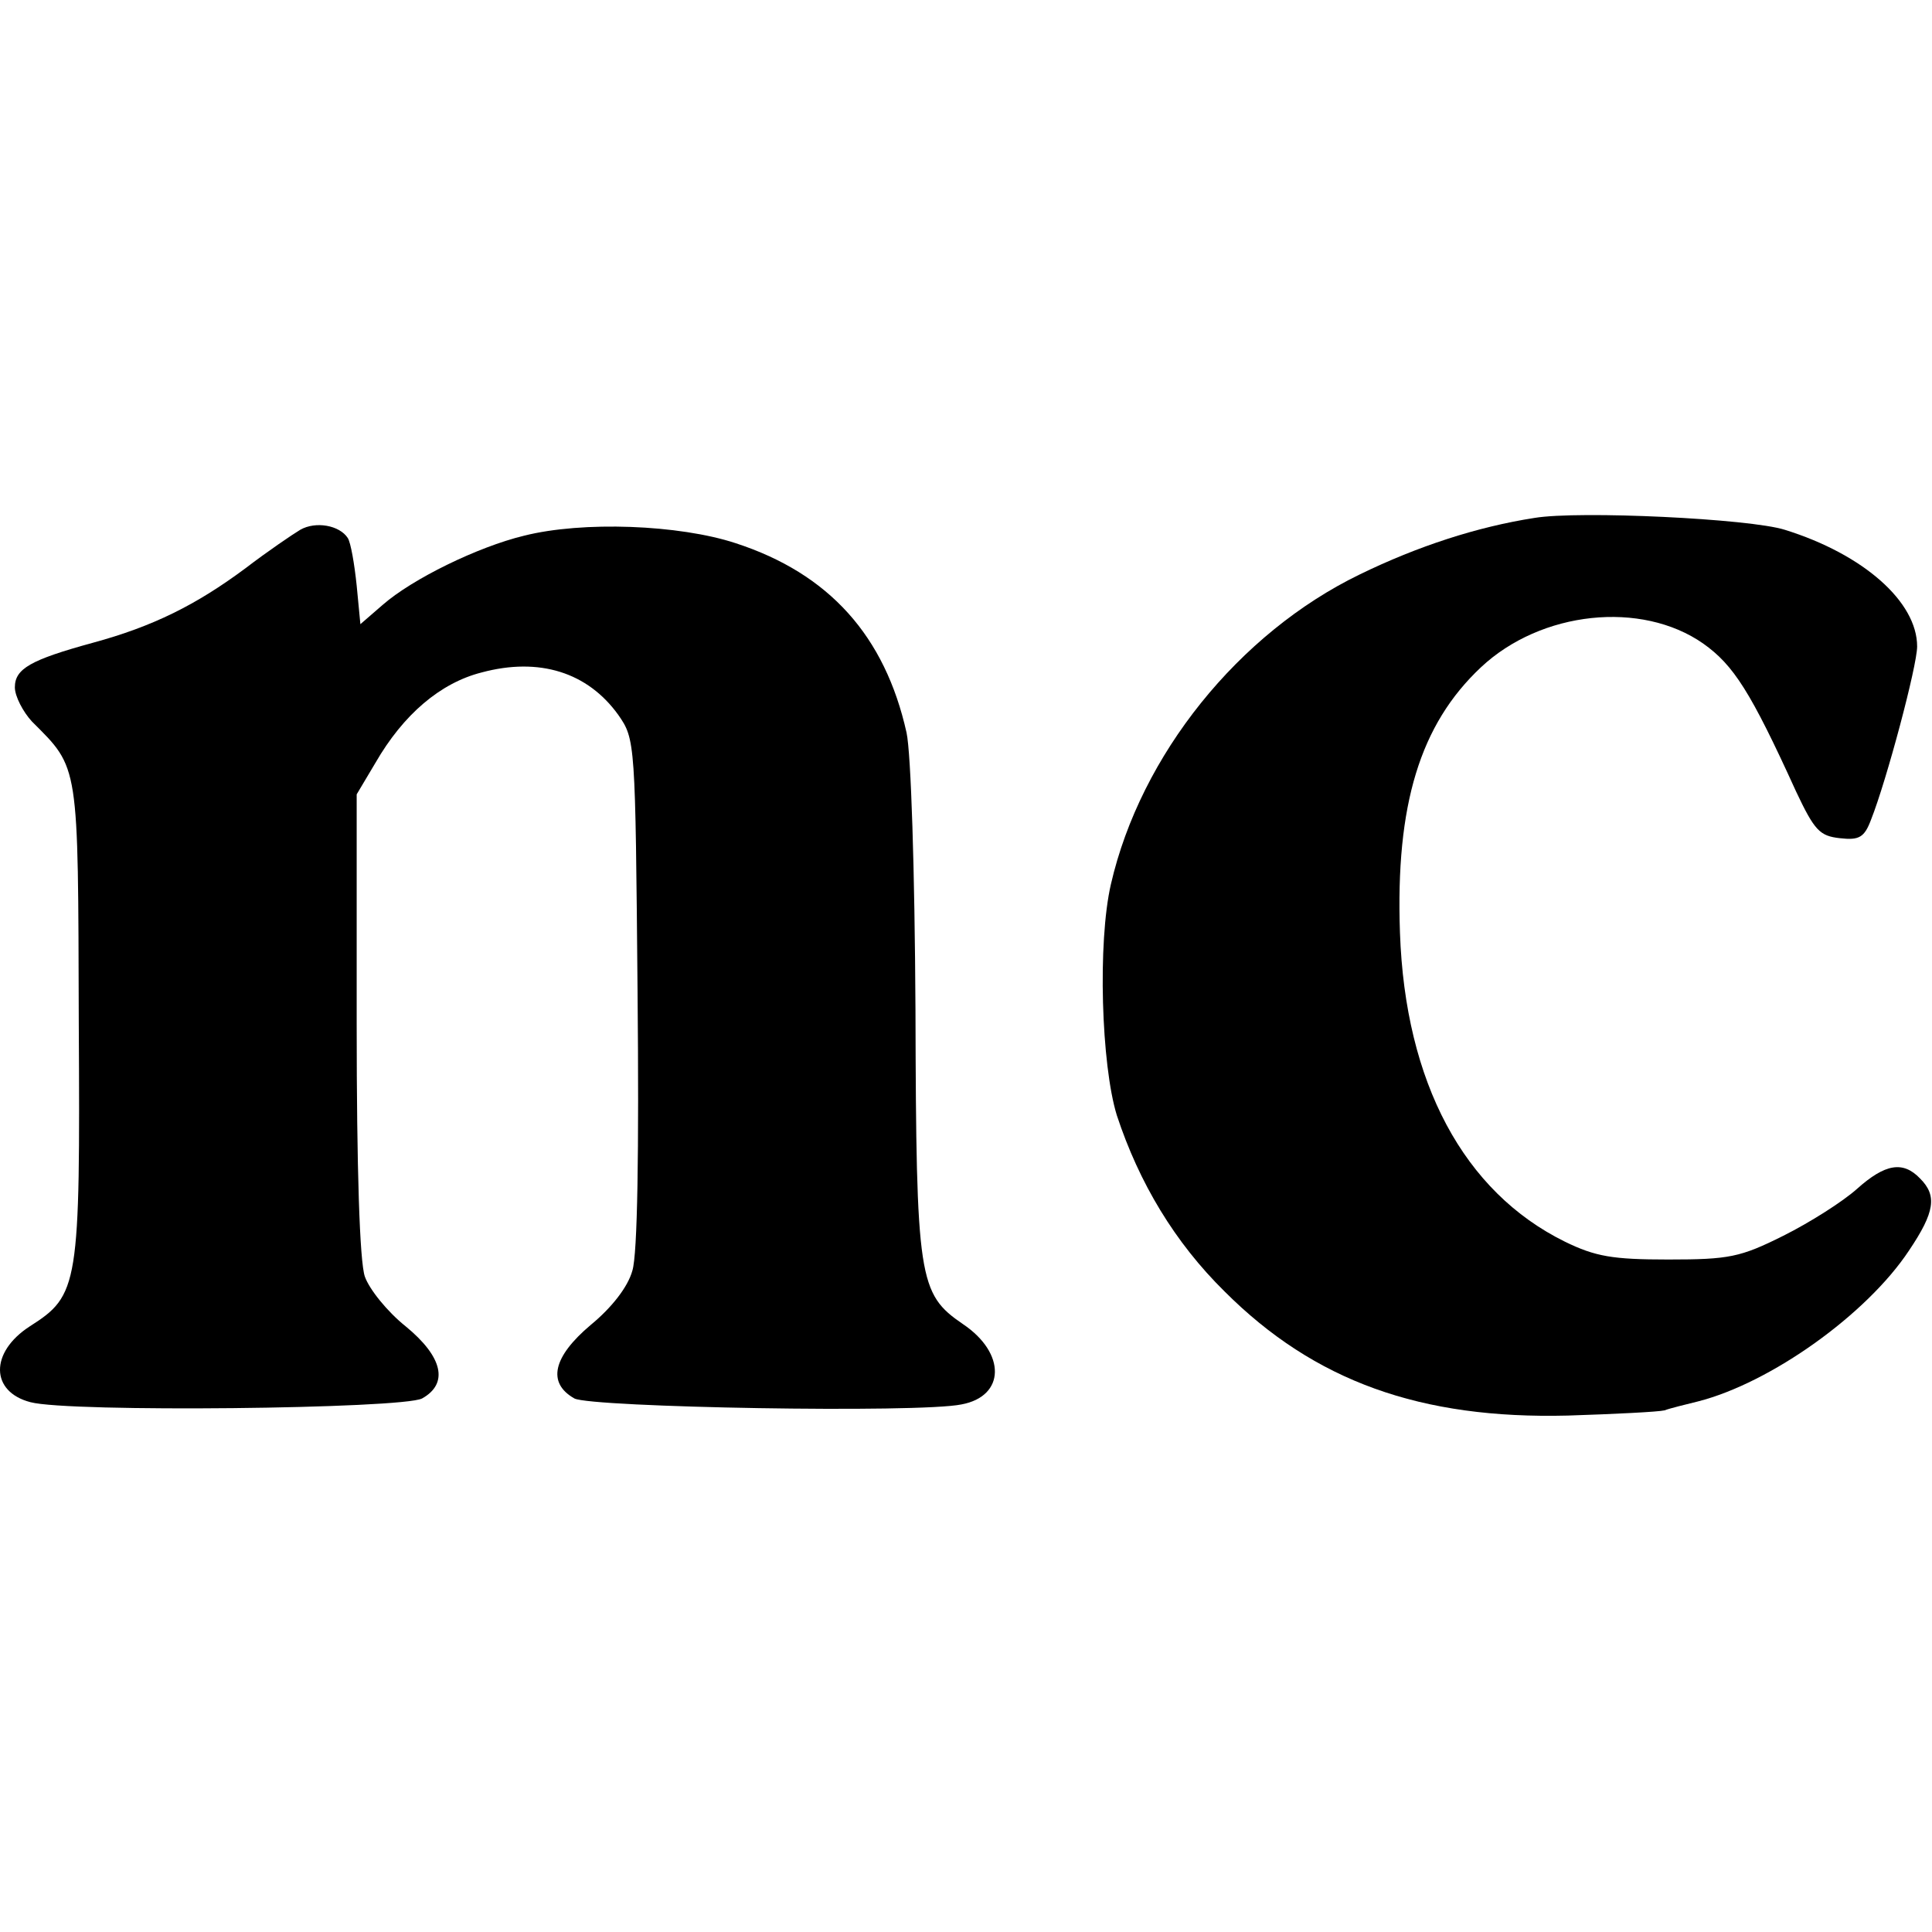<?xml version="1.0" standalone="no"?>
<!DOCTYPE svg PUBLIC "-//W3C//DTD SVG 20010904//EN"
 "http://www.w3.org/TR/2001/REC-SVG-20010904/DTD/svg10.dtd">
<svg version="1.0" xmlns="http://www.w3.org/2000/svg"
 width="260pt" height="260pt" viewBox="0 0 260 260"
 preserveAspectRatio="xMidYMid meet">
<g transform="translate(0,260) scale(0.1,-0.1)"
fill="#000000" stroke="none">
<path d="M2065 1903 c-77 -12 -157 -38 -235 -76 -163 -79 -295 -243 -335 -417
-18 -78 -13 -243 8 -311 30 -91 78 -171 145 -237 121 -121 264 -172 462 -167
63 2 122 5 130 7 8 3 29 8 45 12 98 25 227 117 284 203 35 52 38 74 15 97 -23
24 -47 20 -85 -14 -19 -17 -63 -45 -99 -63 -58 -29 -73 -32 -155 -32 -75 0
-98 4 -139 24 -136 67 -215 214 -222 416 -6 172 27 280 109 357 81 76 216 90
299 32 41 -29 64 -65 125 -199 25 -53 32 -60 59 -63 26 -3 33 1 42 25 21 53
62 207 62 233 0 60 -72 124 -178 157 -47 15 -277 26 -337 16z"/>
<path d="M404 1887 c-10 -6 -44 -29 -74 -52 -66 -49 -124 -78 -205 -100 -84
-23 -105 -35 -105 -60 0 -12 11 -33 23 -46 64 -64 62 -54 63 -404 2 -356 0
-368 -66 -410 -54 -35 -53 -88 1 -102 52 -14 500 -9 527 5 36 20 28 56 -22 97
-25 20 -49 50 -55 67 -7 20 -11 145 -11 340 l0 309 25 42 c38 66 88 108 143
122 78 21 143 0 184 -57 23 -33 23 -36 26 -373 2 -215 0 -353 -7 -375 -6 -22
-28 -50 -56 -73 -51 -43 -59 -78 -22 -99 23 -12 463 -20 521 -8 59 11 60 69 2
108 -60 41 -63 60 -64 423 -1 189 -6 345 -12 373 -29 130 -104 214 -230 255
-76 25 -206 30 -285 10 -62 -15 -150 -58 -190 -93 l-30 -26 -5 52 c-3 29 -8
58 -12 64 -11 17 -43 23 -64 11z"/>
</g>
</svg>
